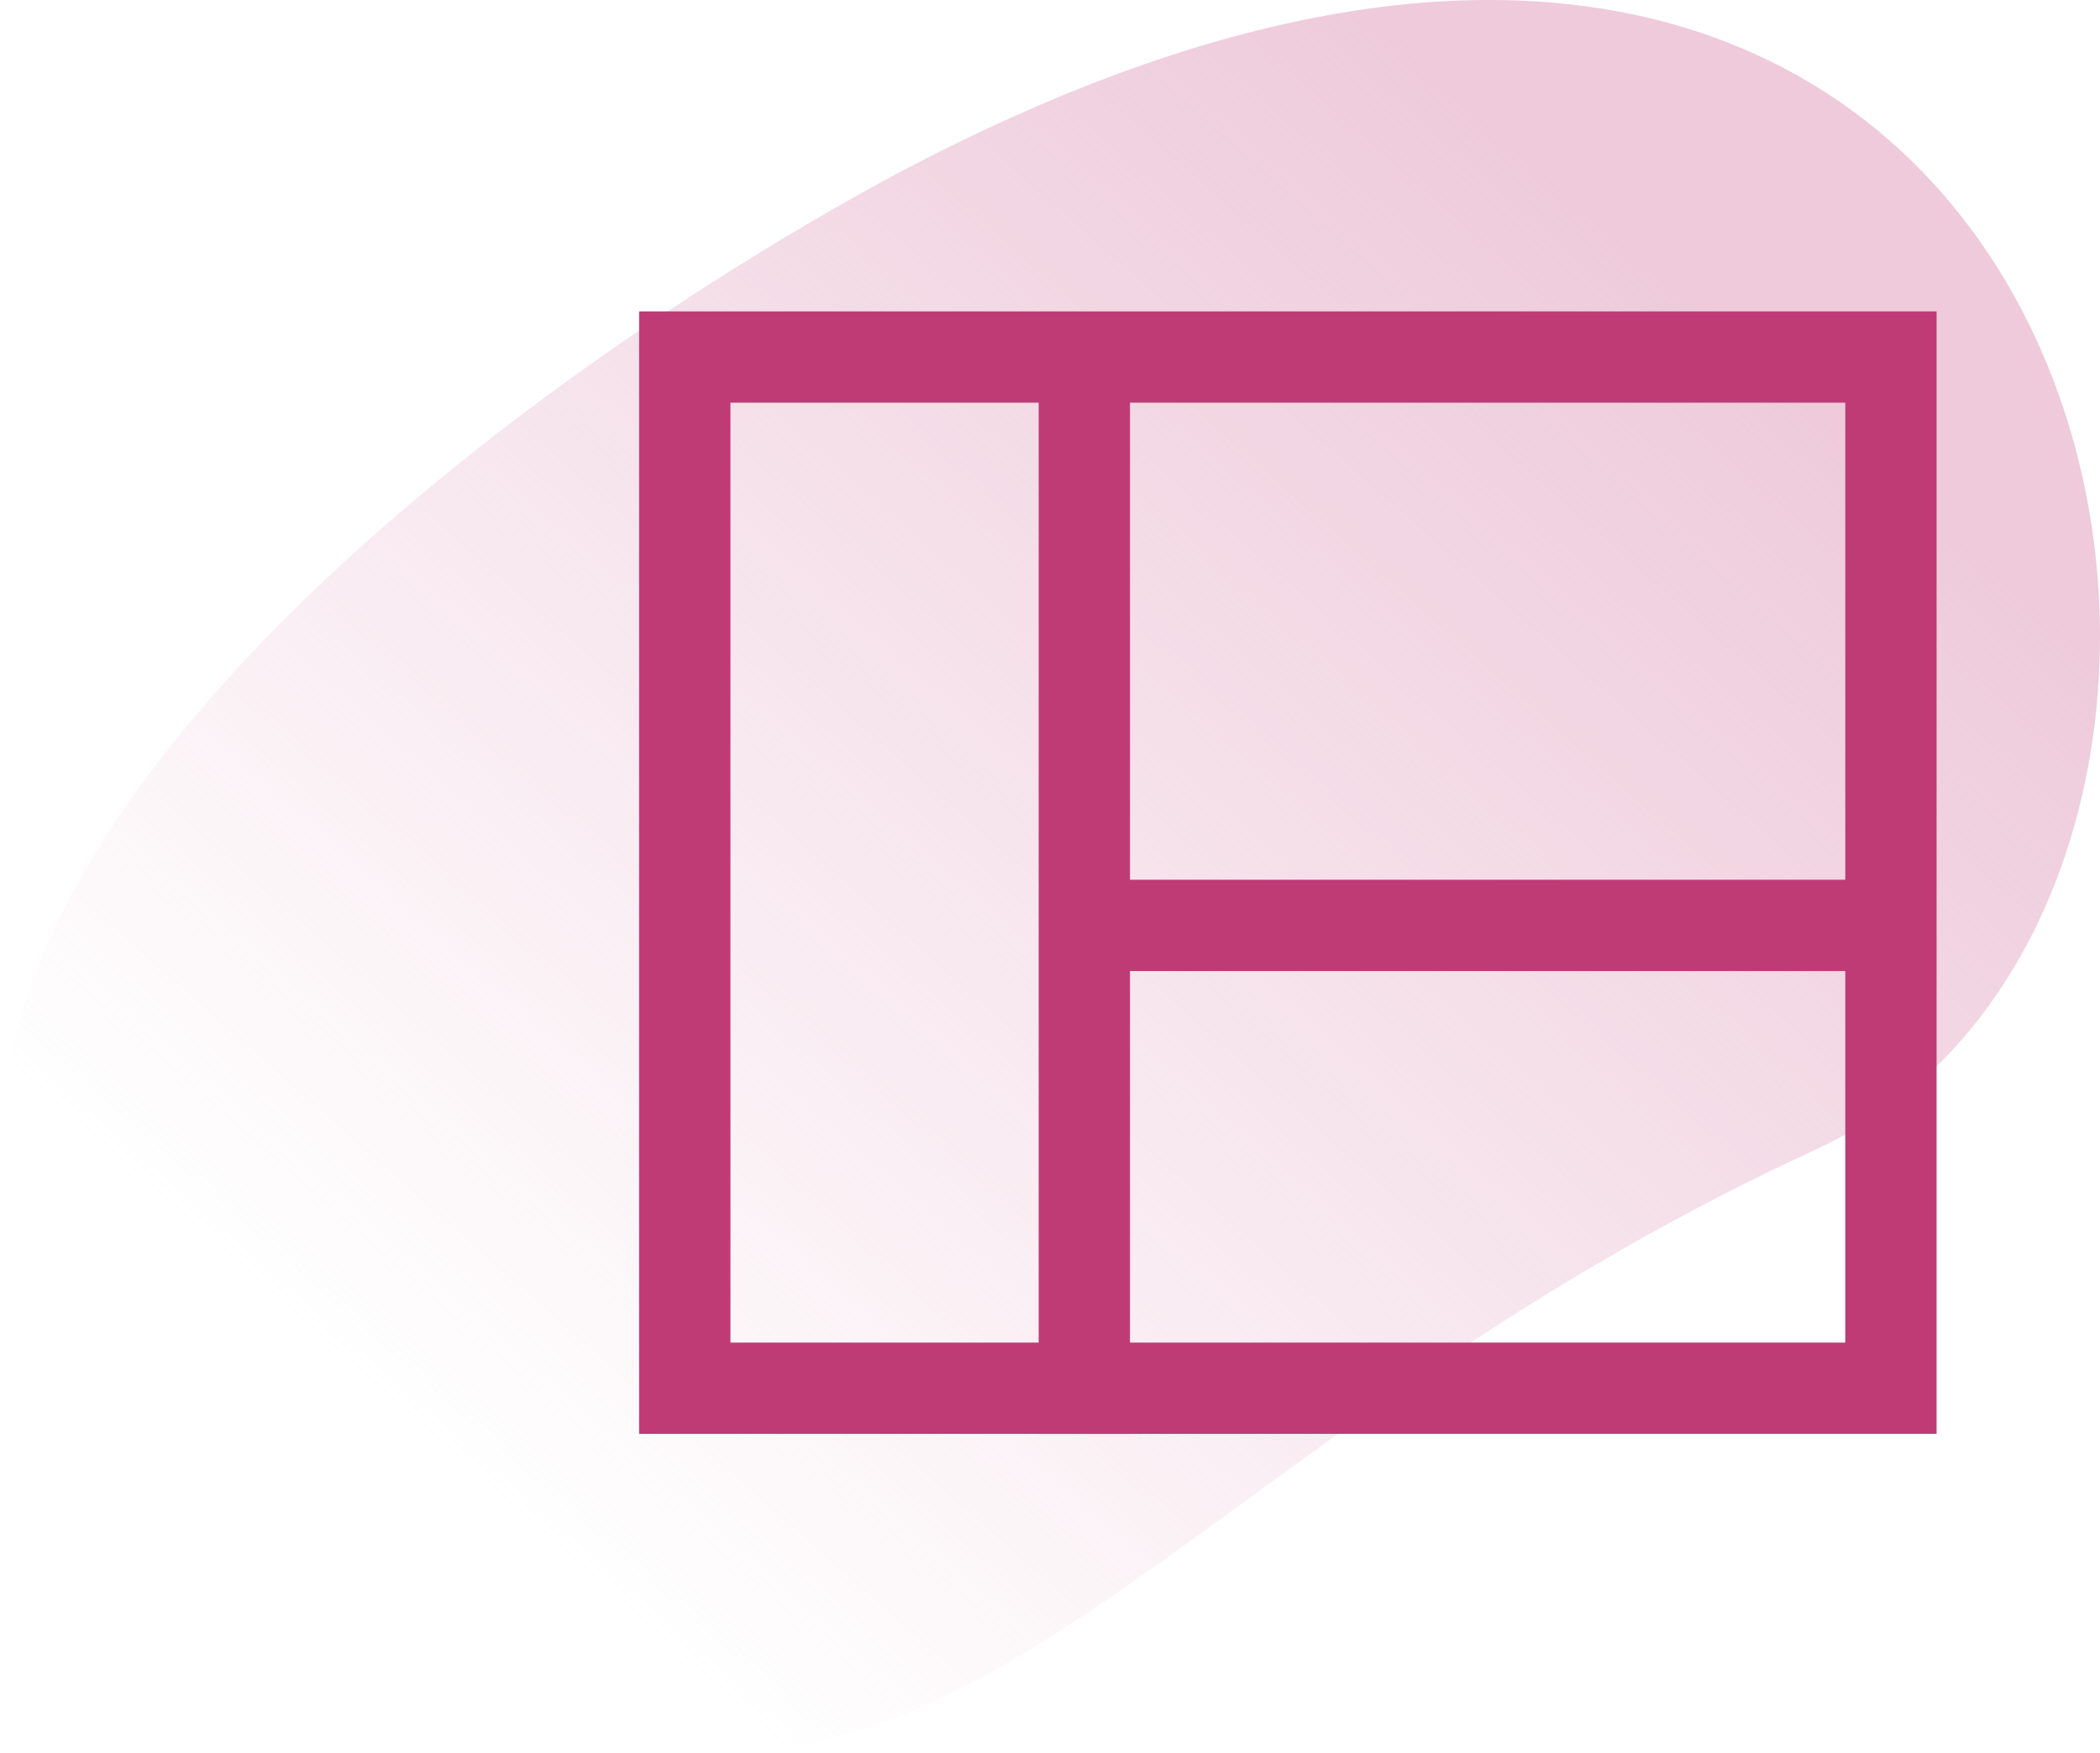 <?xml version="1.0" encoding="UTF-8"?> <svg xmlns="http://www.w3.org/2000/svg" width="115" height="96" viewBox="0 0 115 96" fill="none"><path d="M10.632 82.561C-20.28 57.228 23.512 23.25 49.271 9.427C116.381 -26.008 130.164 48.852 99.434 62.958C56.728 82.562 49.271 114.226 10.632 82.561Z" fill="url(#paint0_linear_513_266)"></path><rect x="37.5" y="19.553" width="66.051" height="56.473" stroke="#BF3B76" stroke-width="5"></rect><line x1="59.38" y1="17.153" x2="59.38" y2="78.525" stroke="#BF3B76" stroke-width="5"></line><line x1="105.978" y1="50.679" x2="57.414" y2="50.679" stroke="#BF3B76" stroke-width="5"></line><defs><linearGradient id="paint0_linear_513_266" x1="83.165" y1="6.413" x2="20.946" y2="76.858" gradientUnits="userSpaceOnUse"><stop stop-color="#EECADA"></stop><stop offset="1" stop-color="#EECADA" stop-opacity="0"></stop></linearGradient></defs></svg> 